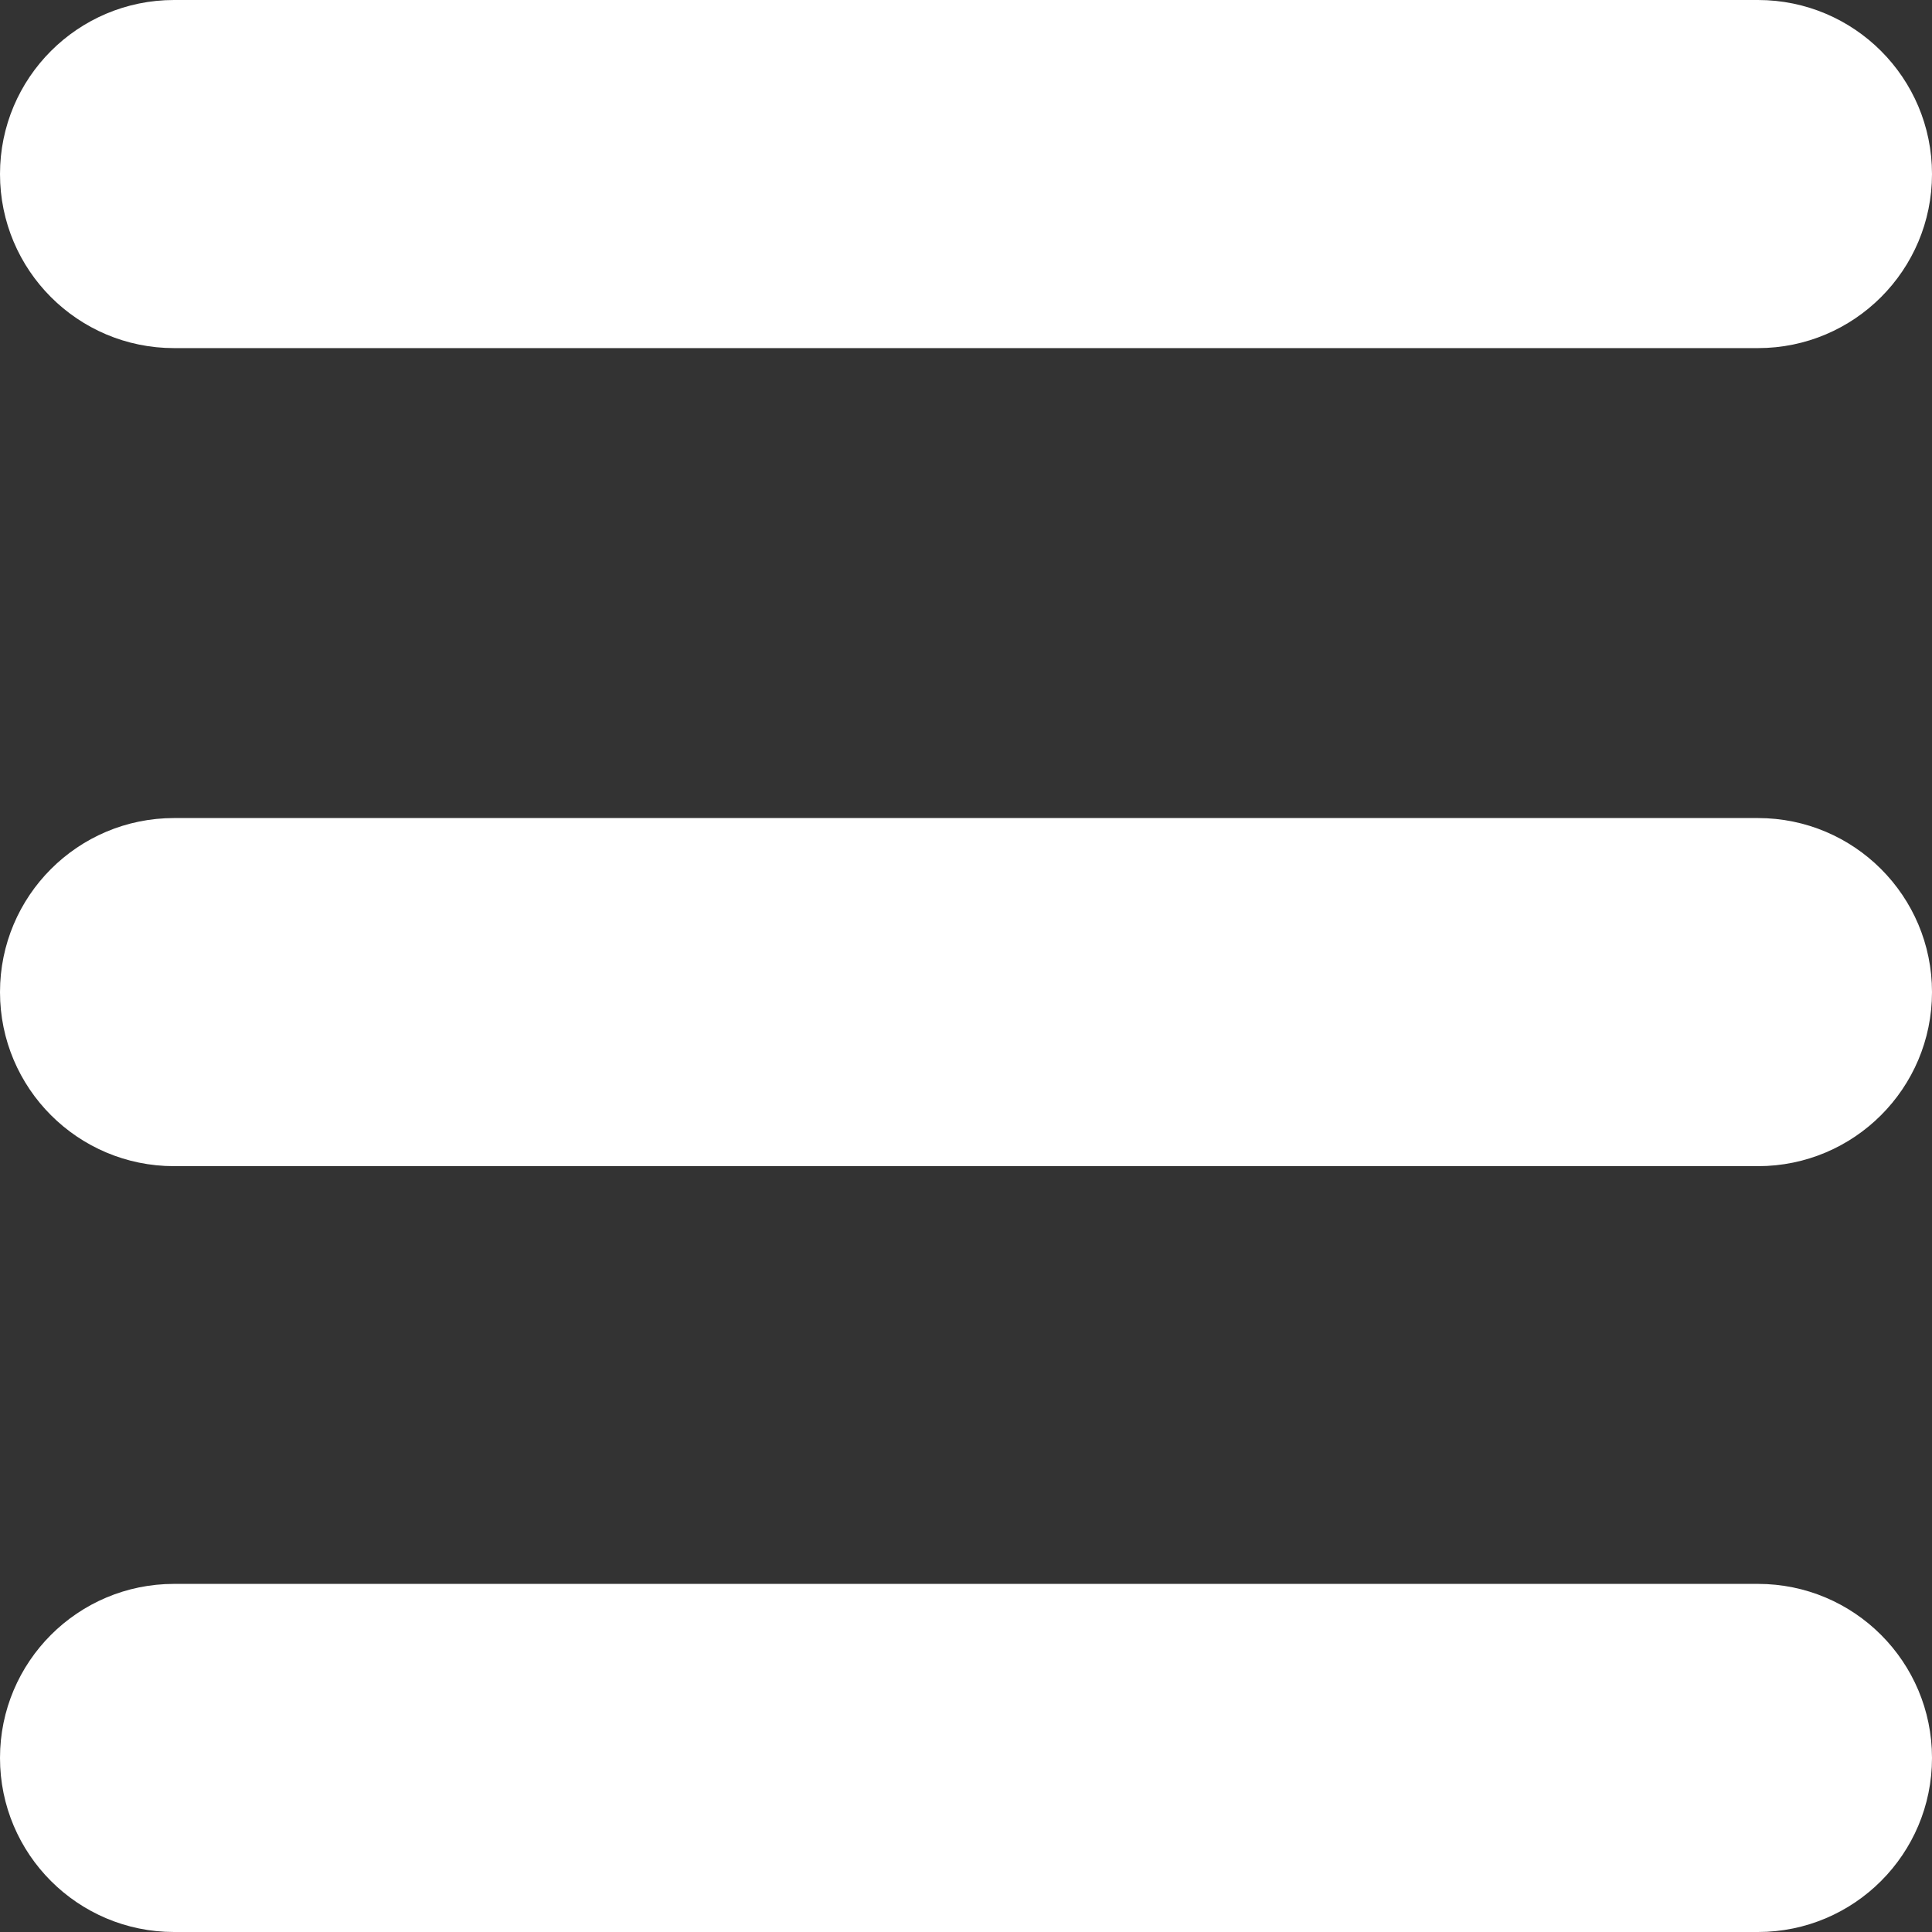 <?xml version="1.0" encoding="utf-8"?>
<!-- Generator: Adobe Illustrator 16.0.0, SVG Export Plug-In . SVG Version: 6.00 Build 0)  -->
<!DOCTYPE svg PUBLIC "-//W3C//DTD SVG 1.1//EN" "http://www.w3.org/Graphics/SVG/1.1/DTD/svg11.dtd">
<svg version="1.1" id="Layer_1" xmlns="http://www.w3.org/2000/svg" xmlns:xlink="http://www.w3.org/1999/xlink" x="0px" y="0px"
	 width="27.75px" height="27.75px" viewBox="0 0 27.75 27.75" enable-background="new 0 0 27.75 27.75" xml:space="preserve">
<rect x="0" y="0" width="27.75" height="27.75" fill="#333333" stroke="none"/>
<g id="Layer_1_1_">
</g>
<g id="vr">
</g>
<g id="full">
</g>
<g id="map">
</g>
<g id="info">
</g>
<g>
	<path fill="#FFFFFF" d="M27.75,2.5c0,1.381-1.119,2.5-2.5,2.5H2.5C1.119,5,0,3.881,0,2.5l0,0C0,1.119,1.119,0,2.5,0h22.75
		C26.631,0,27.75,1.119,27.75,2.5L27.75,2.5z"/>
	<path fill="#FFFFFF" d="M27.75,25.25c0,1.381-1.119,2.5-2.5,2.5H2.5c-1.381,0-2.5-1.119-2.5-2.5l0,0c0-1.381,1.119-2.5,2.5-2.5
		h22.75C26.631,22.75,27.75,23.869,27.75,25.25L27.75,25.25z"/>
	<path fill="#FFFFFF" d="M27.75,14.25c0,1.381-1.119,2.5-2.5,2.5H2.5c-1.381,0-2.5-1.119-2.5-2.5l0,0c0-1.381,1.119-2.5,2.5-2.5
		h22.75C26.631,11.75,27.75,12.869,27.75,14.25L27.75,14.25z"/>
</g>
</svg>
